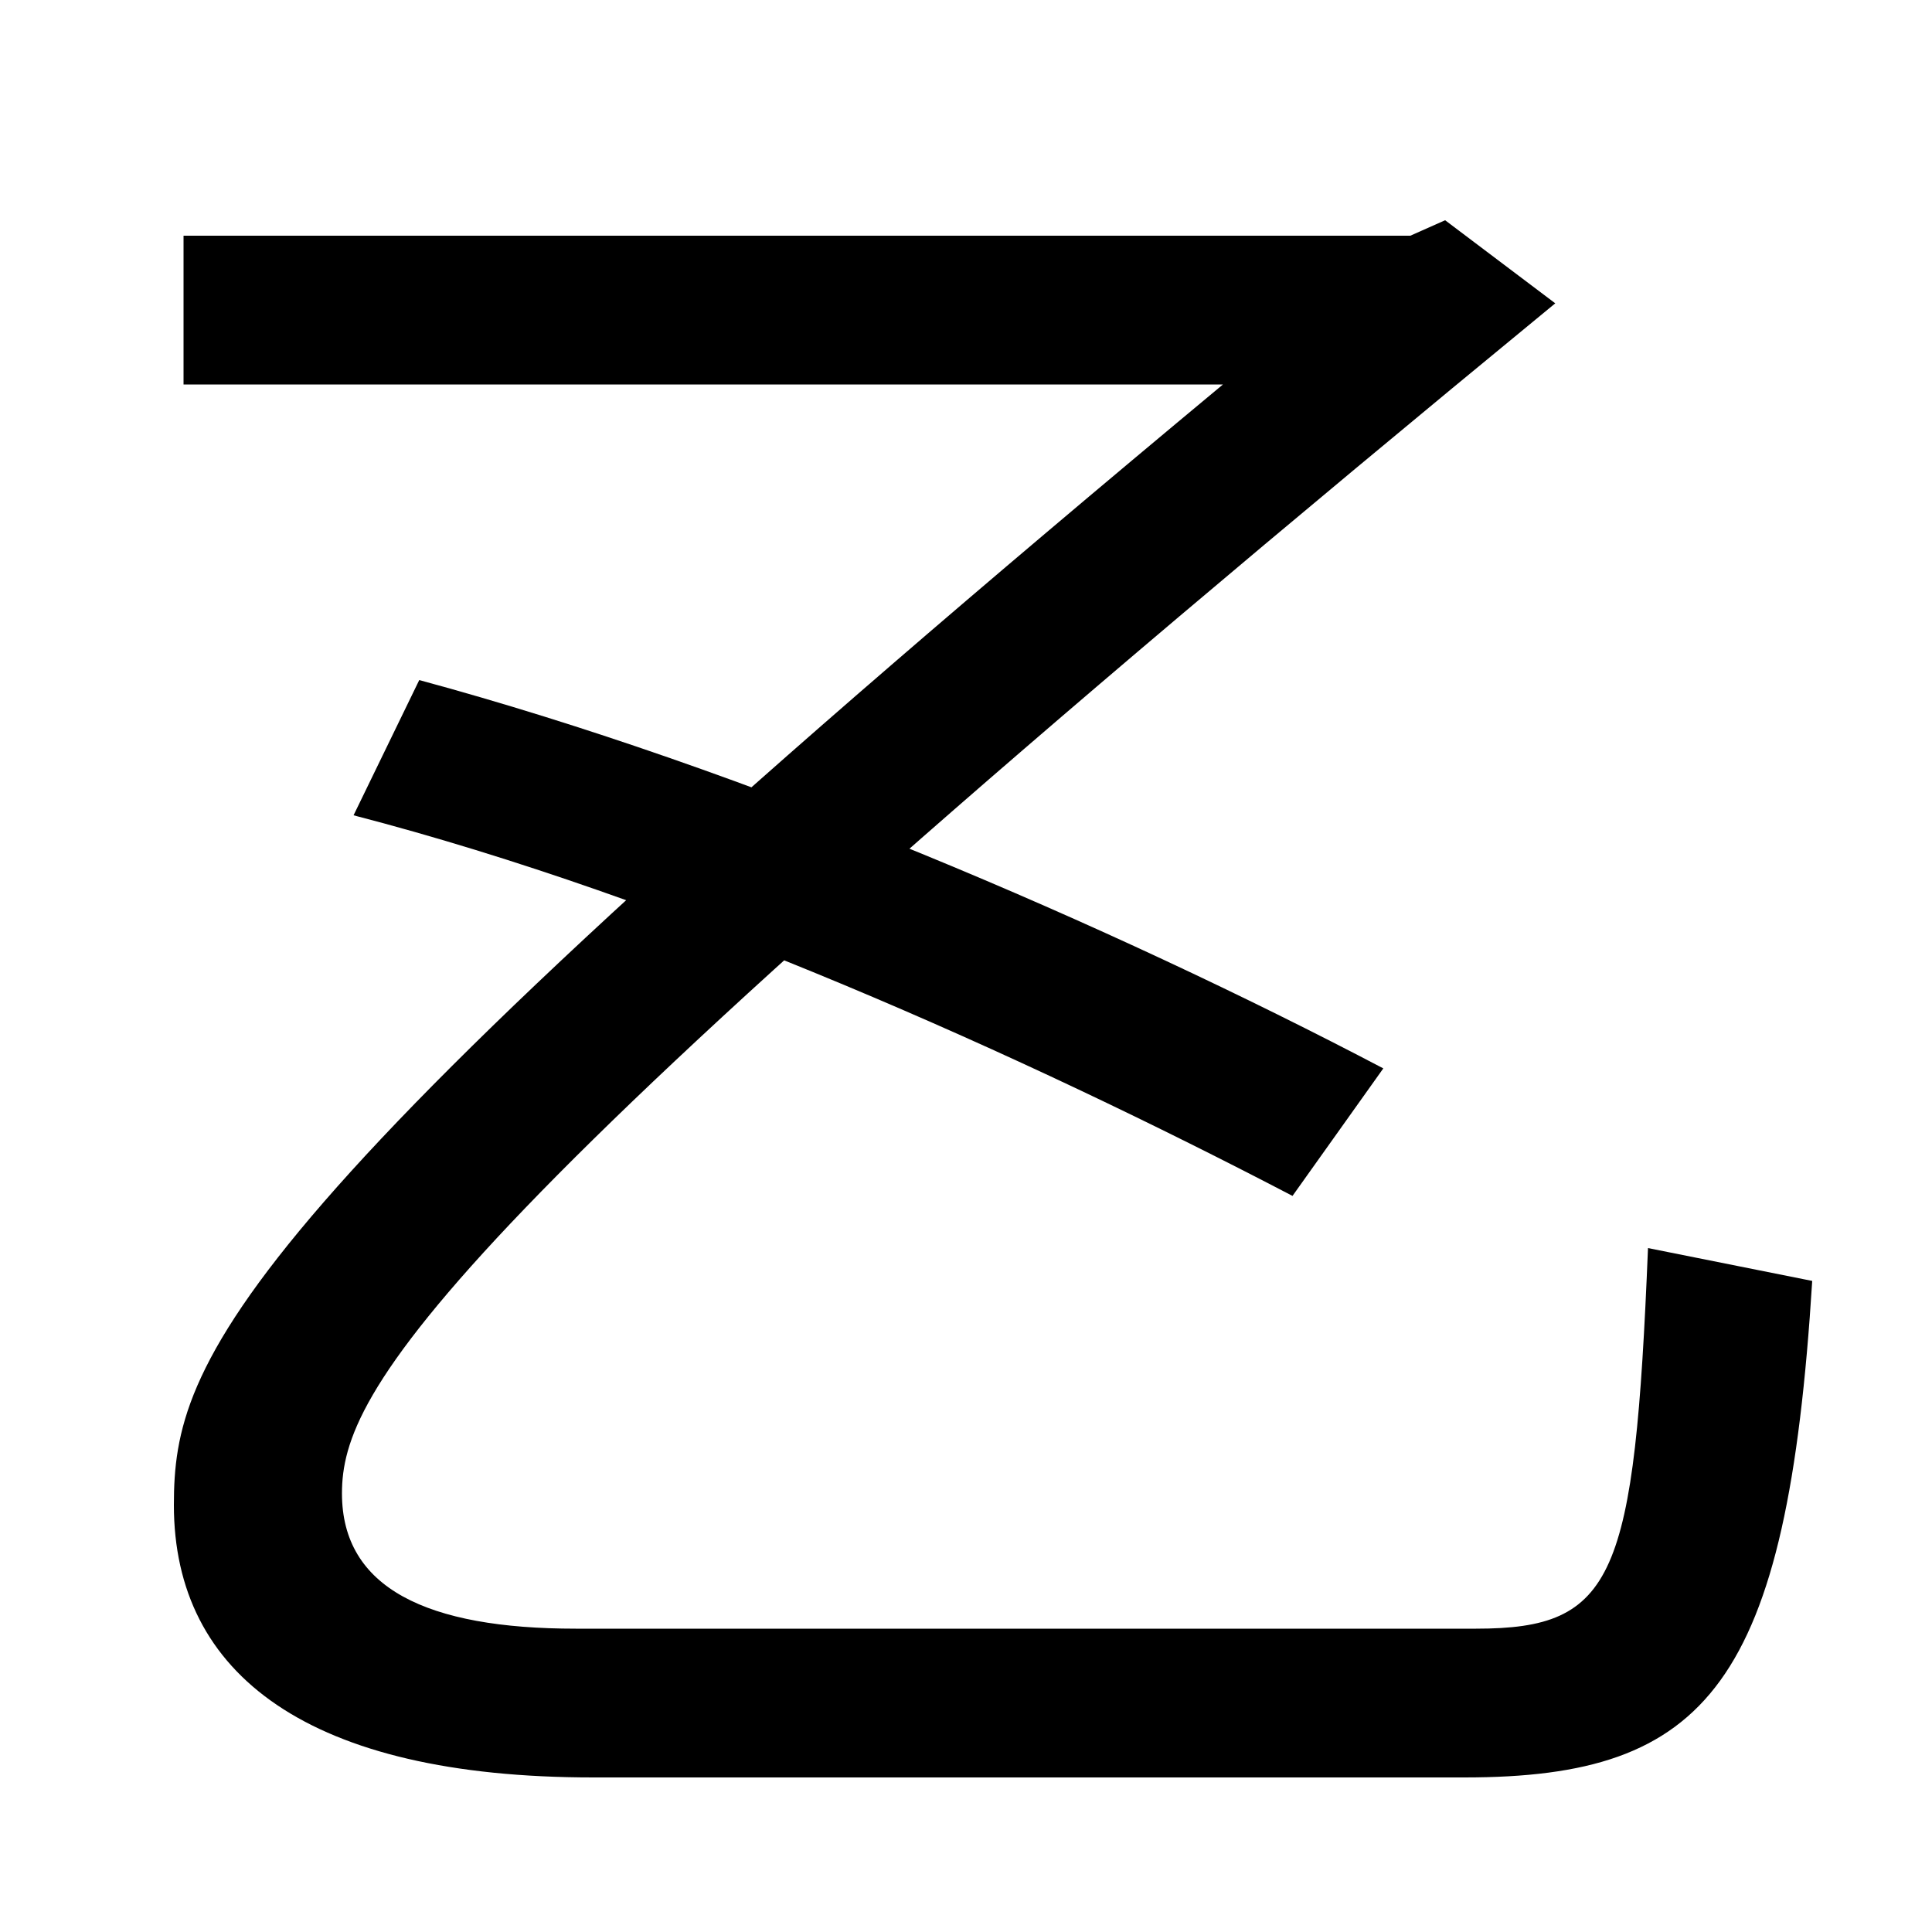 <svg xmlns="http://www.w3.org/2000/svg" width="1000" height="1000"><path d="M307 -40H758C884 -40 925 8 938 217L853 234C846 63 836 37 764 37H298C221 37 177 58 177 107C177 160 221 243 805 723L748 766L730 758H95V681H633C116 251 90 176 90 101C90 13 160 -40 307 -40ZM669 261 716 327C575 401 387 482 217 528L183 458C349 415 531 333 669 261Z" transform="translate(0, 880) scale(1,-1)" /></svg>